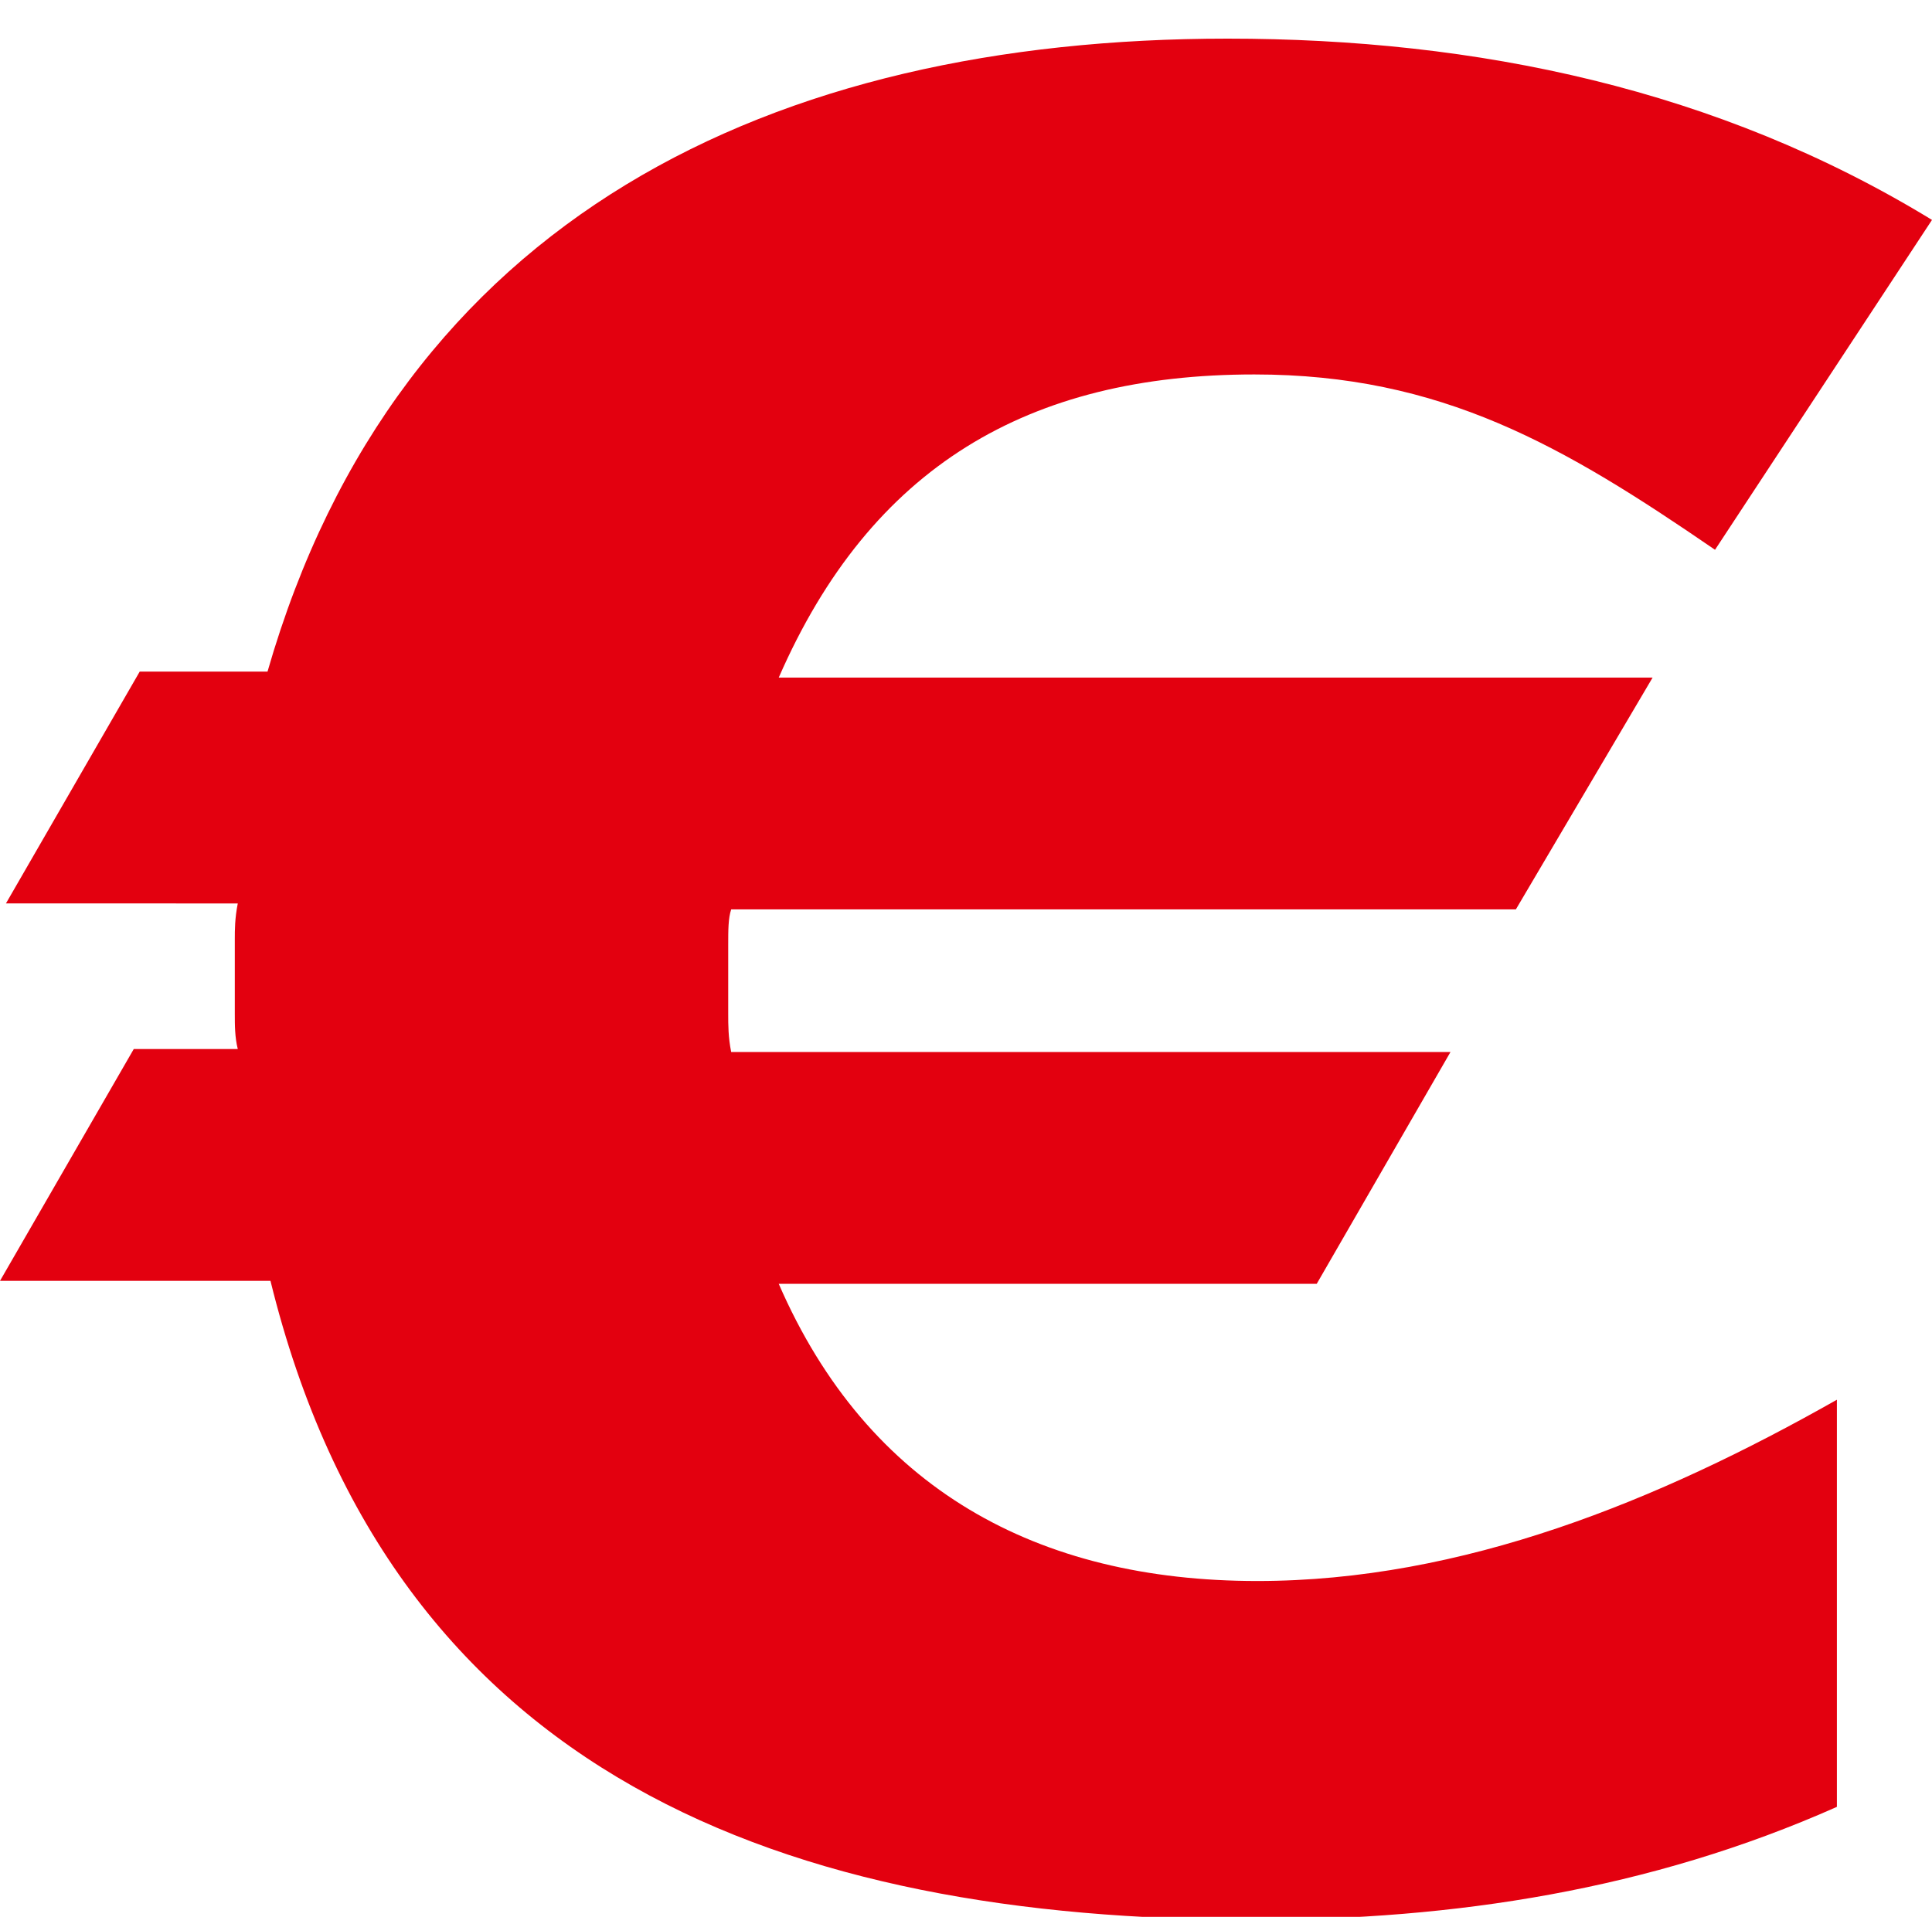<?xml version="1.0" encoding="utf-8"?>
<!-- Generator: Adobe Illustrator 24.0.1, SVG Export Plug-In . SVG Version: 6.00 Build 0)  -->
<!DOCTYPE svg PUBLIC "-//W3C//DTD SVG 1.1//EN" "http://www.w3.org/Graphics/SVG/1.1/DTD/svg11.dtd">
<svg version="1.1" id="Ebene_1" xmlns:x="http://ns.adobe.com/Extensibility/1.0/" xmlns:i="http://ns.adobe.com/AdobeIllustrator/10.0/" xmlns:graph="http://ns.adobe.com/Graphs/1.0/"
	 xmlns="http://www.w3.org/2000/svg" xmlns:xlink="http://www.w3.org/1999/xlink" x="0px" y="0px" viewBox="0 0 65 64.5"
	 style="enable-background:new 0 0 65 64.5;" xml:space="preserve">
<style type="text/css">
	.st0{fill:#E3000F;}
</style>
<g>
	<g>
		<path class="st0" d="M57.7,18.5c-5.1-3.5-9.2-5.9-15.5-5.9c-7.6,0-12.9,3.1-16,10.2h29.4L51,30.6H24.6c-0.1,0.3-0.1,0.7-0.1,1.2v1
			v1.3c0,0.4,0,0.8,0.1,1.3h24.2l-4.5,7.8H26.2c3,6.9,8.7,10,16.1,10c6.9,0,13.5-2.7,19.5-6.1v13.7c-6.3,2.8-12.9,3.8-19.6,3.8
			c-15.7,0-29-4.8-33.1-21.5H0l4.5-7.8H8c-0.1-0.4-0.1-0.8-0.1-1.2v-1.3v-1.2c0-0.3,0-0.7,0.1-1.2H0.2l4.5-7.8H9
			C13.4,7.3,26,1.3,41.3,1.3C49.7,1.3,57.8,3,65,7.4L57.7,18.5z"/>
	</g>
</g>
</svg>
